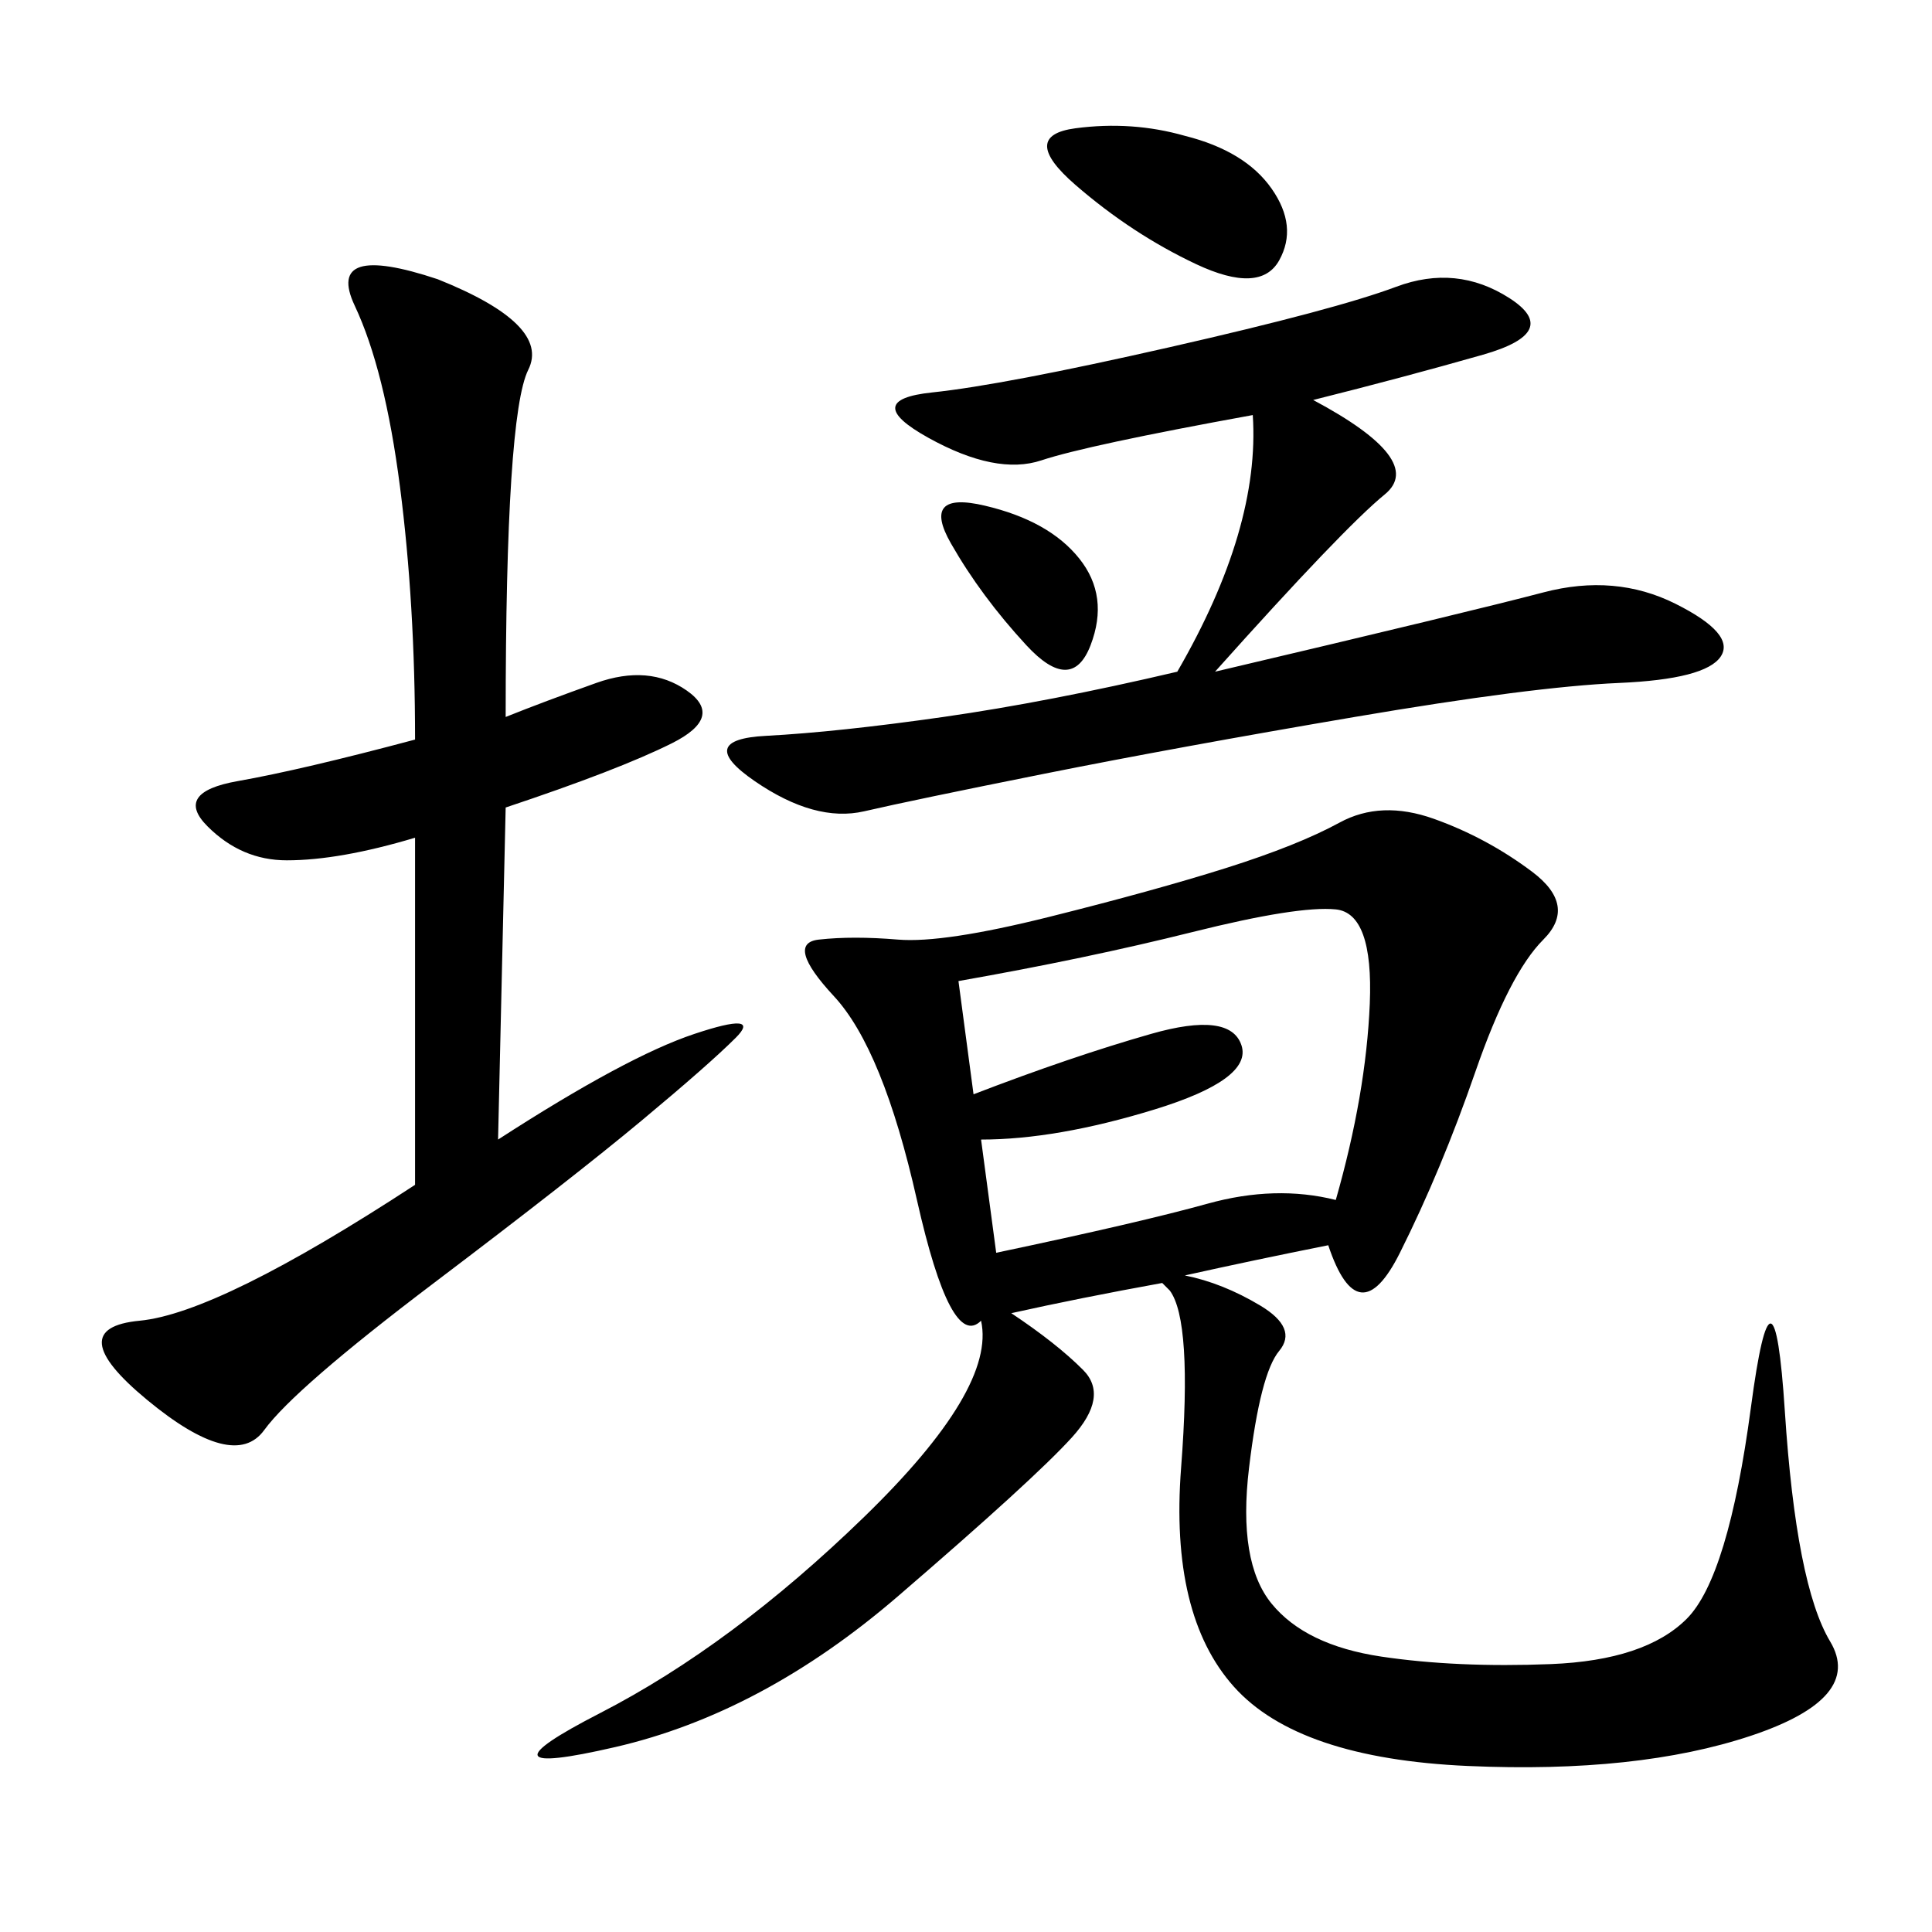 <svg xmlns="http://www.w3.org/2000/svg" xmlns:xlink="http://www.w3.org/1999/xlink" width="300" height="300"><path d="M195.70 202.73Q201.56 206.25 198.63 209.77Q195.70 213.28 193.95 227.93Q192.19 242.58 197.46 249.02Q202.73 255.47 214.45 257.23Q226.17 258.98 240.82 258.40Q255.47 257.81 261.91 251.37Q268.36 244.92 271.88 218.55Q275.39 192.19 277.15 219.14Q278.91 246.09 284.18 254.88Q289.45 263.67 271.88 269.53Q254.30 275.39 227.93 274.22Q201.56 273.05 191.60 261.91Q181.64 250.78 183.40 227.93Q185.16 205.08 181.64 200.39L181.64 200.39L180.47 199.22Q167.58 201.56 157.03 203.91L157.03 203.91Q164.06 208.59 168.16 212.70Q172.27 216.80 166.41 223.24Q160.55 229.69 139.45 247.85Q118.36 266.02 95.51 271.29Q72.66 276.56 93.16 266.02Q113.67 255.47 134.18 235.55Q154.69 215.63 152.34 205.08L152.34 205.08Q147.66 209.77 142.38 186.33Q137.11 162.89 129.49 154.69Q121.88 146.48 127.15 145.90Q132.42 145.31 139.45 145.90Q146.48 146.48 162.89 142.38Q179.30 138.28 190.43 134.77Q201.56 131.25 208.01 127.73Q214.45 124.22 222.66 127.15Q230.86 130.08 237.89 135.35Q244.92 140.63 239.65 145.90Q234.38 151.17 229.10 166.41Q223.83 181.64 217.38 194.53Q210.94 207.42 206.25 193.36L206.25 193.36Q194.53 195.70 183.98 198.05L183.98 198.05Q189.84 199.22 195.70 202.73L195.70 202.73ZM78.52 111.33Q84.38 108.98 92.58 106.05Q100.78 103.13 106.64 107.23Q112.50 111.33 104.30 115.43Q96.09 119.53 78.52 125.39L78.52 125.39L77.34 176.95Q97.27 164.06 107.81 160.55Q118.36 157.03 114.26 161.13Q110.16 165.23 99.61 174.02Q89.06 182.81 67.38 199.22Q45.70 215.63 41.02 222.07Q36.33 228.52 22.85 217.38Q9.38 206.25 21.68 205.08Q33.98 203.91 64.45 183.98L64.45 183.98L64.45 130.08Q52.73 133.59 44.53 133.59L44.53 133.59Q37.50 133.59 32.23 128.32Q26.95 123.05 36.91 121.29Q46.88 119.53 64.45 114.84L64.45 114.84Q64.45 93.75 62.11 75.59Q59.77 57.42 55.08 47.46Q50.39 37.50 67.97 43.36L67.97 43.36Q85.55 50.39 82.03 57.42Q78.52 64.45 78.52 111.33L78.52 111.33ZM203.91 62.11Q221.48 71.48 215.04 76.76Q208.59 82.03 188.67 104.30L188.67 104.30Q228.52 94.92 239.65 91.99Q250.78 89.06 260.16 93.75Q269.53 98.44 267.19 101.95Q264.84 105.47 251.37 106.05Q237.89 106.64 210.35 111.33Q182.81 116.02 162.30 120.12Q141.80 124.22 134.18 125.98Q126.56 127.73 117.19 121.29Q107.81 114.84 118.95 114.26Q130.08 113.67 146.48 111.33Q162.89 108.98 182.81 104.30L182.81 104.30Q195.70 82.03 194.53 64.45L194.53 64.45Q168.75 69.14 161.72 71.48Q154.69 73.83 144.14 67.97Q133.59 62.11 144.73 60.94Q155.86 59.77 181.64 53.91Q207.42 48.05 216.80 44.53Q226.17 41.02 234.38 46.29Q242.58 51.56 230.27 55.08Q217.97 58.59 203.91 62.11L203.91 62.11ZM152.34 176.95L154.69 194.53Q176.95 189.84 187.50 186.91Q198.05 183.98 207.42 186.33L207.42 186.33Q212.11 169.92 212.70 155.86Q213.28 141.80 207.42 141.21Q201.56 140.63 185.16 144.73Q168.75 148.83 148.83 152.34L148.83 152.34L151.17 169.92Q166.41 164.06 178.71 160.55Q191.02 157.03 192.77 162.30Q194.53 167.58 179.30 172.27Q164.06 176.95 152.34 176.95L152.34 176.95ZM183.98 21.09Q193.36 23.44 197.46 29.30Q201.56 35.16 198.63 40.43Q195.70 45.70 185.74 41.02Q175.78 36.33 166.99 28.71Q158.20 21.09 166.99 19.92Q175.78 18.75 183.98 21.09L183.98 21.09ZM147.66 84.38Q142.97 76.17 152.93 78.52Q162.89 80.86 167.58 86.72Q172.27 92.58 169.34 100.20Q166.41 107.81 159.38 100.20Q152.34 92.58 147.66 84.38L147.66 84.38Z"/></svg>